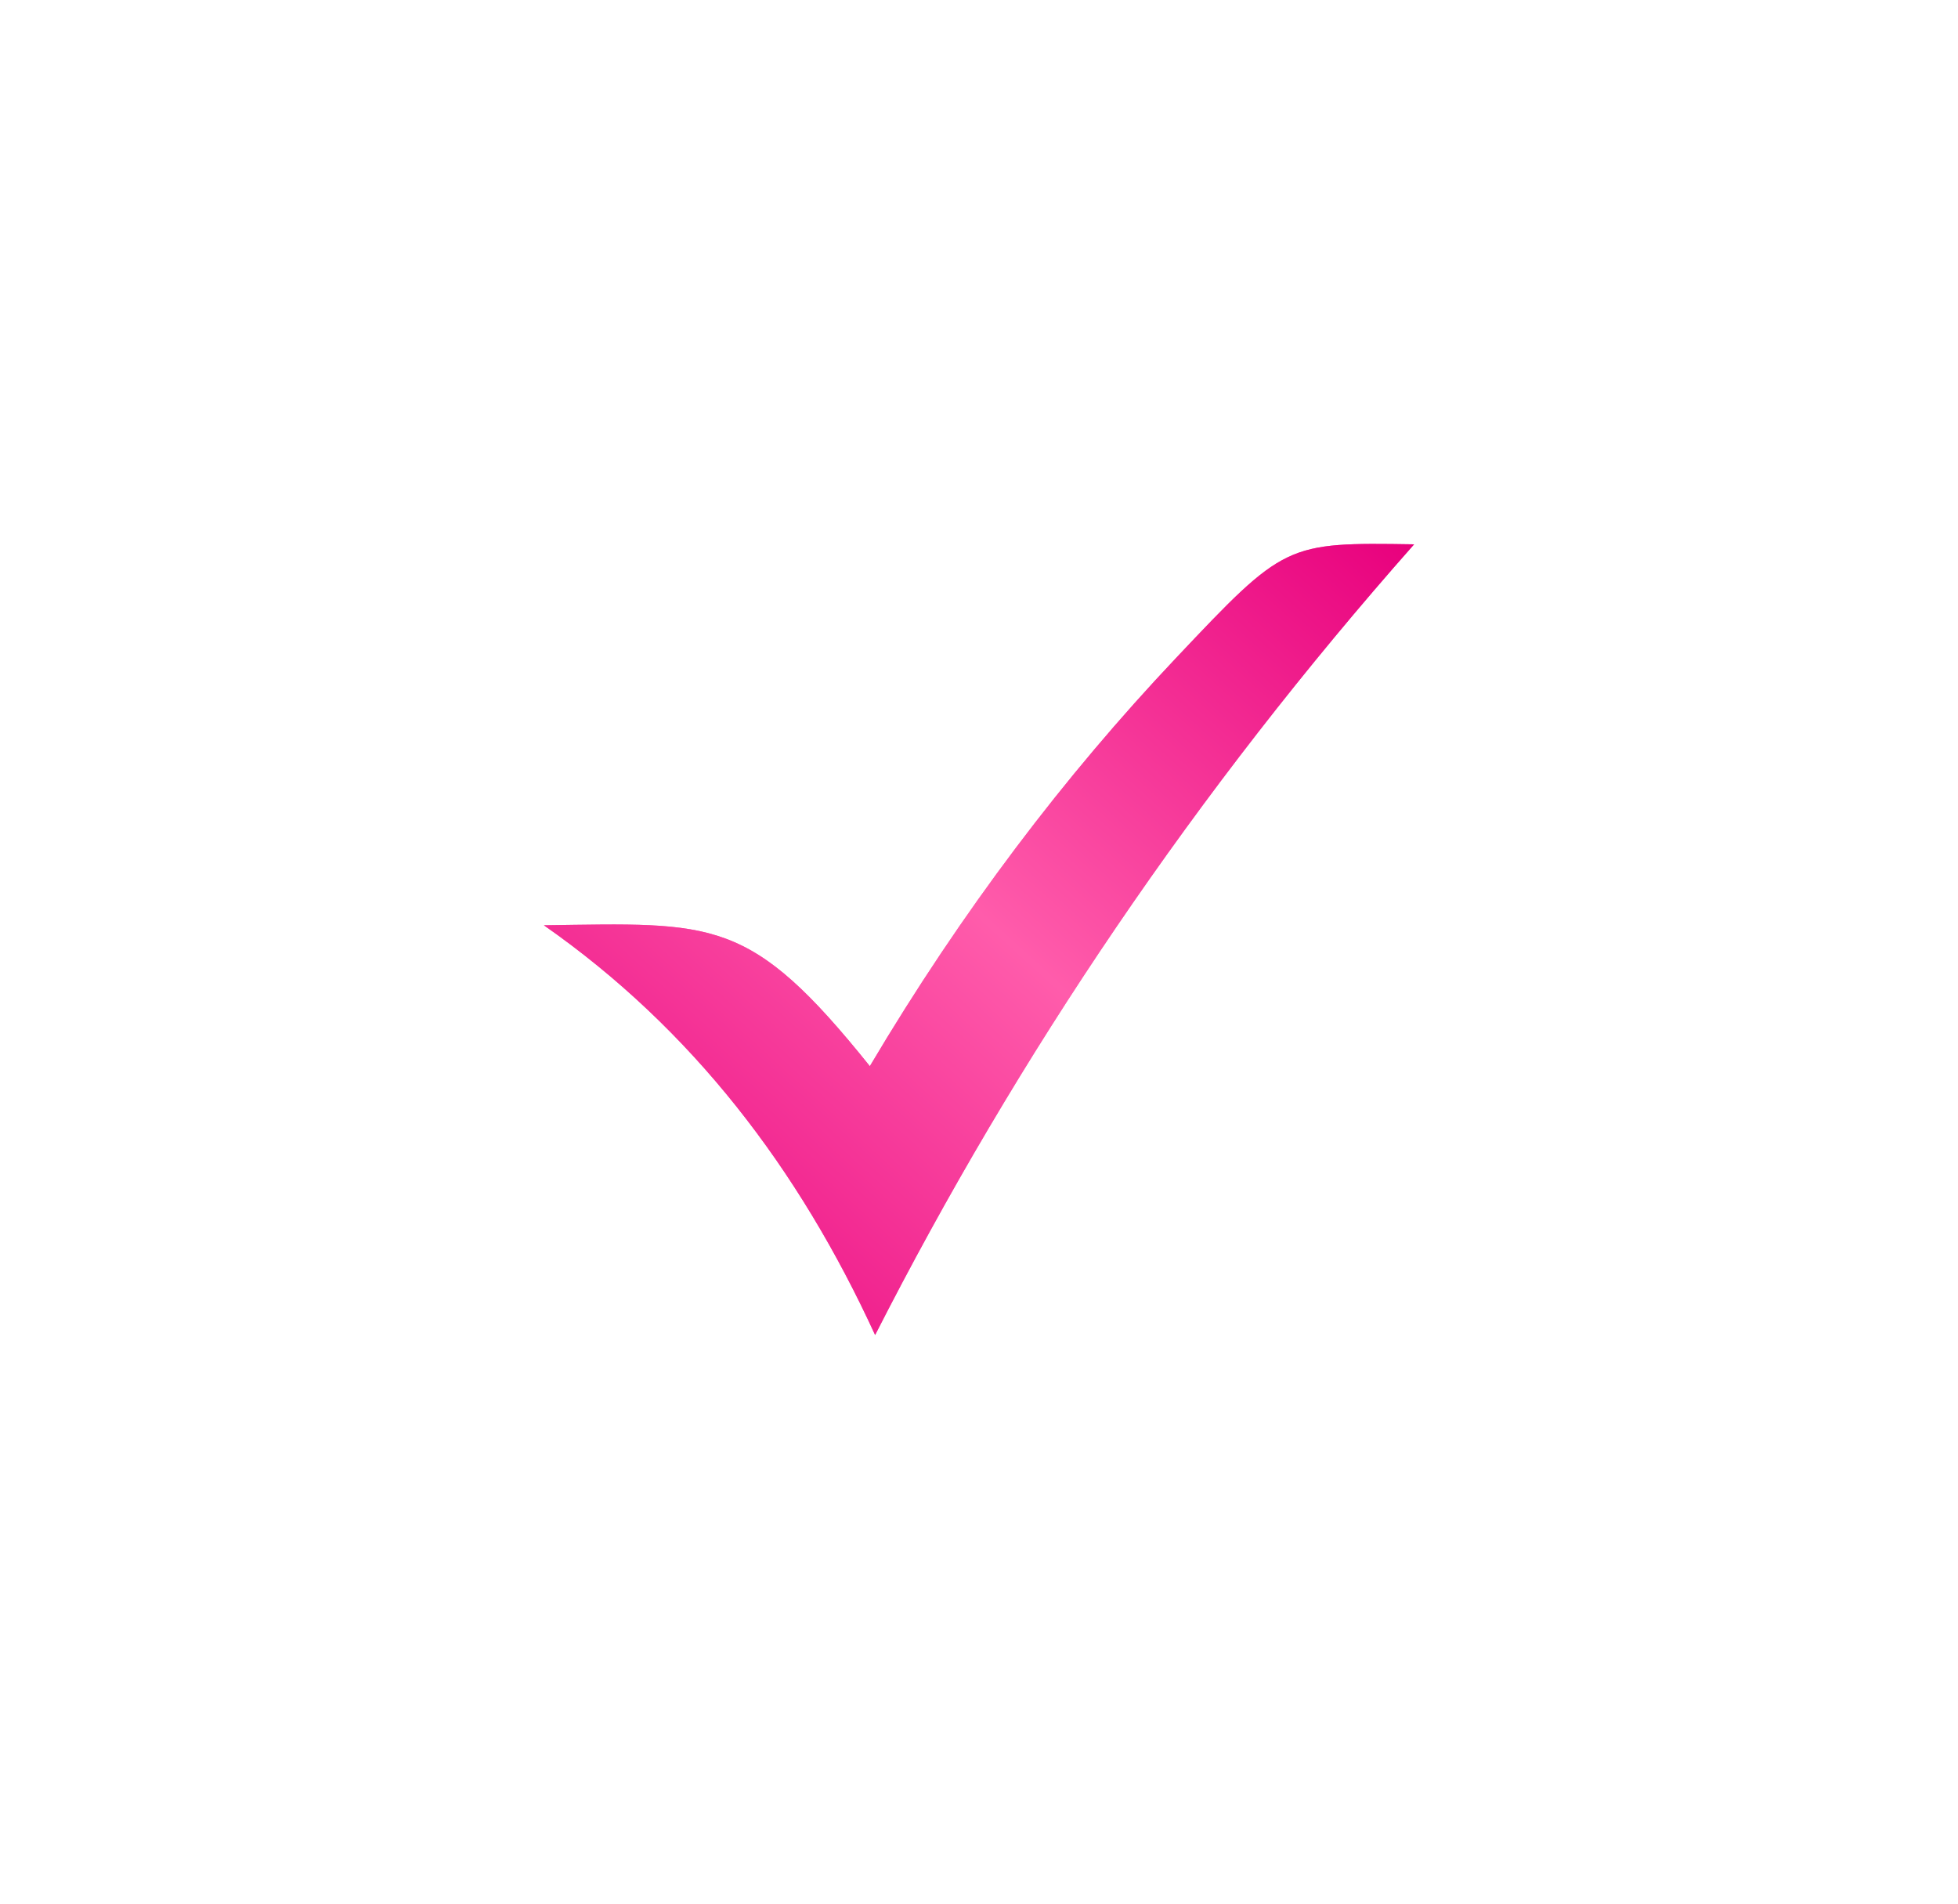 <?xml version="1.0" encoding="UTF-8"?> <svg xmlns="http://www.w3.org/2000/svg" width="36" height="35" viewBox="0 0 36 35" fill="none"> <g opacity="0.7" filter="url(#filter0_f_80_312)"> <path fill-rule="evenodd" clip-rule="evenodd" d="M10 17.012C13.138 16.969 13.781 16.846 15.993 19.602C17.69 16.741 19.575 14.265 21.616 12.105C23.625 9.977 23.641 9.972 26 10.008C21.986 14.546 18.71 19.401 16.09 24.545C14.688 21.49 12.729 18.918 10 17.012Z" fill="url(#paint0_linear_80_312)"></path> </g> <path fill-rule="evenodd" clip-rule="evenodd" d="M10 17.012C13.138 16.969 13.781 16.846 15.993 19.602C17.69 16.741 19.575 14.265 21.616 12.105C23.625 9.977 23.641 9.972 26 10.008C21.986 14.546 18.71 19.401 16.09 24.545C14.688 21.49 12.729 18.918 10 17.012Z" fill="url(#paint1_linear_80_312)"></path> <defs> <filter id="filter0_f_80_312" x="0" y="0" width="36" height="34.546" filterUnits="userSpaceOnUse" color-interpolation-filters="sRGB"> <feFlood flood-opacity="0" result="BackgroundImageFix"></feFlood> <feBlend mode="normal" in="SourceGraphic" in2="BackgroundImageFix" result="shape"></feBlend> <feGaussianBlur stdDeviation="5" result="effect1_foregroundBlur_80_312"></feGaussianBlur> </filter> <linearGradient id="paint0_linear_80_312" x1="10" y1="24.545" x2="24.48" y2="8.618" gradientUnits="userSpaceOnUse"> <stop stop-color="#E8007D"></stop> <stop offset="0.516" stop-color="#FF5CAB"></stop> <stop offset="1" stop-color="#E8007D"></stop> </linearGradient> <linearGradient id="paint1_linear_80_312" x1="10" y1="24.545" x2="24.48" y2="8.618" gradientUnits="userSpaceOnUse"> <stop stop-color="#E8007D"></stop> <stop offset="0.516" stop-color="#FF5CAB"></stop> <stop offset="1" stop-color="#E8007D"></stop> </linearGradient> </defs> </svg> 